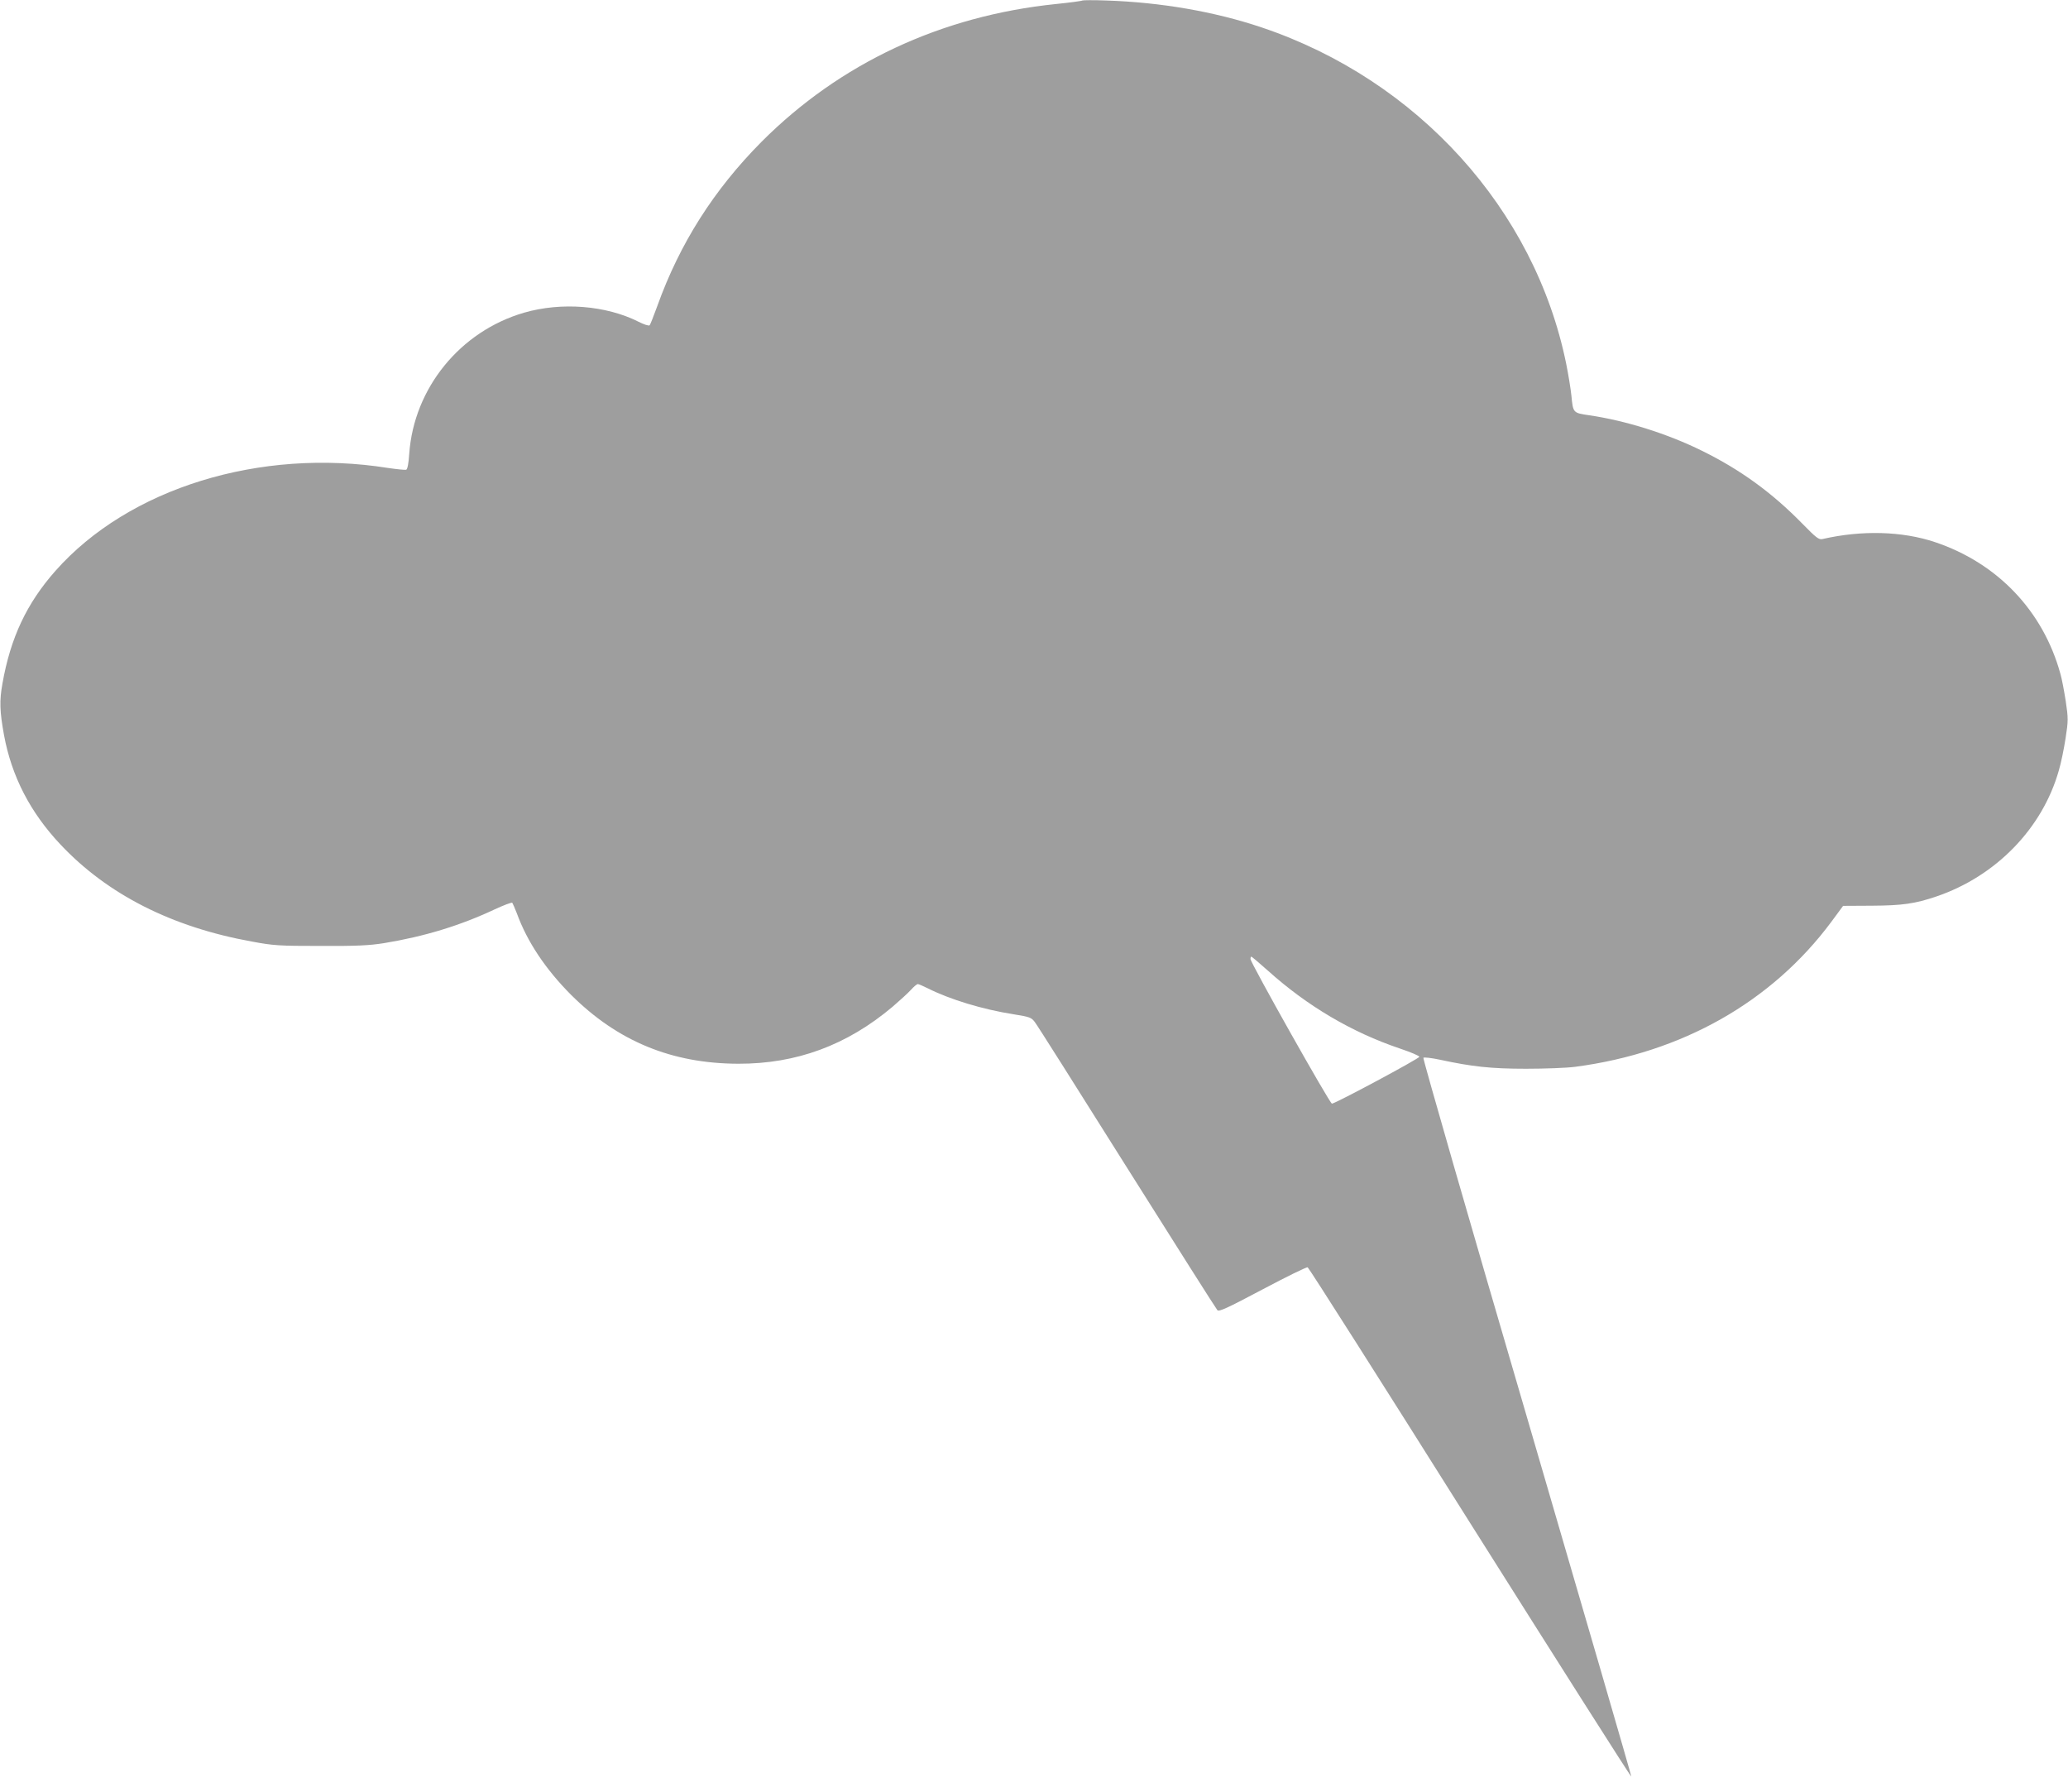 <?xml version="1.0" standalone="no"?>
<!DOCTYPE svg PUBLIC "-//W3C//DTD SVG 20010904//EN"
 "http://www.w3.org/TR/2001/REC-SVG-20010904/DTD/svg10.dtd">
<svg version="1.0" xmlns="http://www.w3.org/2000/svg"
 width="1280pt" height="1109pt" viewBox="0 0 1280 1109"
 preserveAspectRatio="xMidYMid meet">
<g transform="translate(0,1109) scale(0.1,-0.1)"
fill="#9e9e9e" stroke="none">
<path d="M6700 11087 c-3 -3 -77 -13 -165 -22 -710 -73 -1337 -367 -1821 -852
-295 -297 -507 -630 -646 -1018 -22 -60 -43 -114 -47 -118 -5 -5 -36 5 -69 22
-201 101 -476 123 -708 56 -396 -115 -682 -467 -711 -873 -4 -62 -11 -96 -19
-99 -7 -2 -57 3 -112 11 -792 126 -1606 -125 -2059 -637 -177 -200 -278 -413
-328 -698 -19 -106 -17 -170 10 -319 47 -254 162 -478 350 -677 290 -308 689
-511 1185 -600 133 -25 168 -27 425 -27 226 -1 301 3 390 17 251 41 473 109
684 208 58 27 108 46 112 42 3 -5 16 -34 28 -65 64 -176 177 -345 335 -504
289 -288 624 -426 1036 -427 360 -1 673 115 955 353 44 38 95 84 113 104 18
20 37 36 43 36 5 0 33 -12 61 -26 137 -69 340 -131 532 -161 100 -16 110 -20
131 -48 13 -16 269 -421 570 -900 301 -478 553 -876 560 -883 10 -11 60 12
279 128 147 78 273 140 280 137 7 -3 460 -715 1006 -1583 547 -867 995 -1573
997 -1568 1 5 -290 1006 -646 2224 -357 1218 -645 2219 -641 2224 5 4 50 -1
102 -12 199 -43 316 -56 533 -56 116 0 253 5 305 12 661 87 1216 401 1585 897
l73 99 179 1 c185 1 266 12 398 57 368 125 656 420 758 779 14 46 32 136 42
200 17 111 17 121 1 230 -10 63 -24 139 -33 169 -107 389 -389 685 -776 815
-203 68 -453 75 -697 19 -22 -5 -39 8 -125 96 -188 192 -384 334 -620 450
-214 106 -473 187 -698 220 -102 15 -100 14 -111 124 -4 38 -18 126 -32 195
-194 954 -919 1756 -1884 2081 -291 98 -625 156 -965 167 -77 3 -142 2 -145 0z
m1149 -6005 c243 -218 517 -380 816 -481 66 -22 120 -45 120 -51 0 -11 -521
-290 -541 -290 -13 0 -504 872 -504 895 0 8 2 15 5 15 3 0 50 -40 104 -88z"/>
</g>
</svg>

